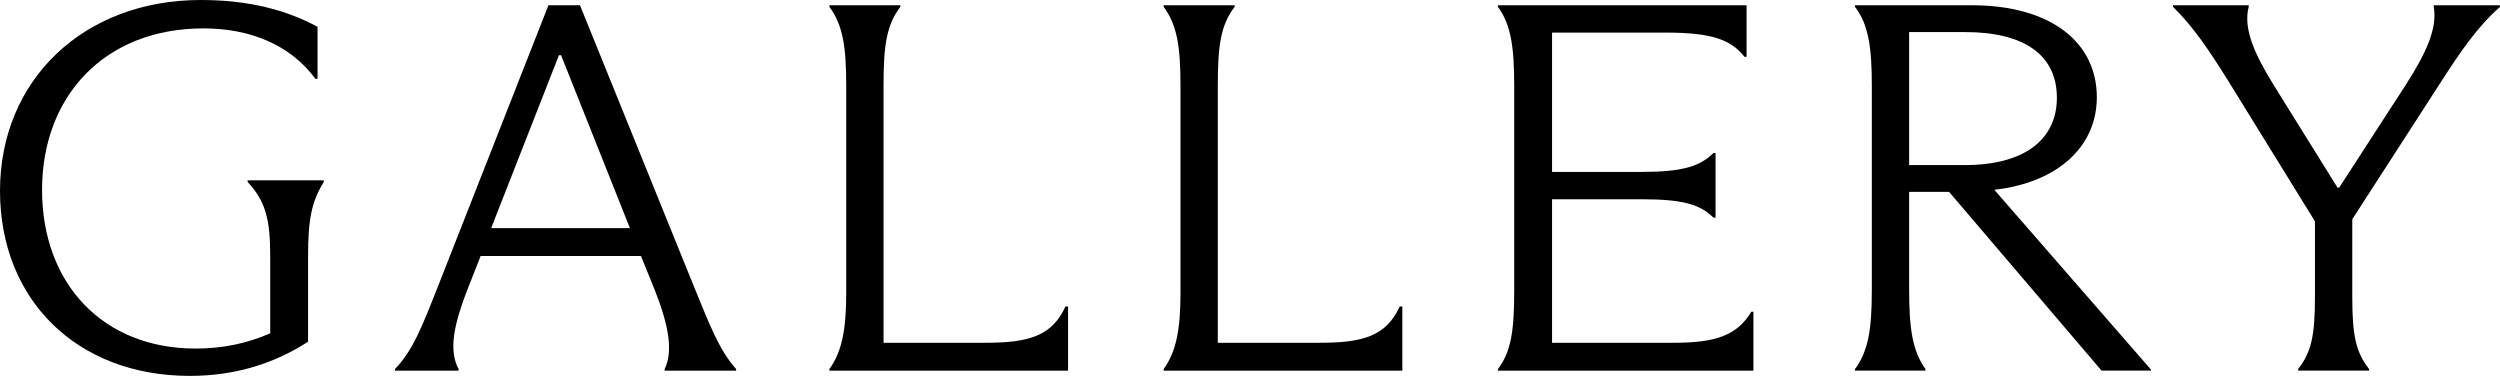 <?xml version="1.0" encoding="UTF-8"?><svg id="b" xmlns="http://www.w3.org/2000/svg" viewBox="0 0 322.027 48.419"><g id="c"><path d="M31.895,23.227h9.819v.203c-1.558,2.506-2.031,4.74-2.031,9.616v10.97c-4.199,2.709-9.21,4.402-15.237,4.402C9.887,48.419,0,38.6,0,24.582,0,10.361,10.7,0,25.868,0c6.163,0,11.039,1.287,15.034,3.454v6.704h-.272c-3.183-4.334-8.329-6.501-14.424-6.501C13.477,3.657,5.418,12.393,5.418,24.447c0,12.122,7.856,20.451,19.773,20.451,3.386,0,6.501-.609,9.616-1.964v-9.887c0-4.876-.609-7.11-2.912-9.616v-.203Z"/><path d="M89.471,37.11c1.964,4.808,3.183,7.991,5.35,10.429v.203h-9.21v-.203c1.151-2.37.475-5.756-1.286-10.226l-1.761-4.334h-20.654l-1.761,4.47c-1.692,4.401-2.37,7.652-1.083,10.09v.203h-8.194v-.203c2.37-2.438,3.589-5.756,5.35-10.158L70.645.677h4.062l14.763,36.433ZM63.264,29.39h17.878l-8.871-22.279h-.272l-8.735,22.279Z"/><path d="M106.835,47.539c1.625-2.235,2.167-5.146,2.167-9.752V11.038c0-4.943-.406-7.788-2.167-10.158v-.203h9.143v.203c-1.829,2.37-2.167,5.146-2.167,10.158v33.115h13.069c5.553,0,8.601-.813,10.361-4.673h.338v8.262h-30.744v-.203Z"/><path d="M149.891,47.539c1.625-2.235,2.167-5.146,2.167-9.752V11.038c0-4.943-.406-7.788-2.167-10.158v-.203h9.143v.203c-1.829,2.37-2.167,5.146-2.167,10.158v33.115h13.069c5.553,0,8.601-.813,10.36-4.673h.339v8.262h-30.744v-.203Z"/><path d="M225.858,40.157v7.585h-32.911v-.203c1.761-2.302,2.1-5.146,2.1-10.226V11.106c0-5.011-.406-7.923-2.1-10.226v-.203h32.031v6.637h-.272c-1.761-2.235-4.266-3.115-10.157-3.115h-14.627v17.945h11.579c5.282,0,7.517-.745,9.21-2.438h.271v8.33h-.271c-1.693-1.693-3.928-2.37-9.21-2.37h-11.579v18.487h15.71c5.35,0,8.127-.948,9.955-3.996h.271Z"/><path d="M277.068,47.606v.135h-6.365l-19.639-23.024h-5.146v12.596c0,5.214.475,7.923,2.1,10.226v.203h-9.074v-.203c1.692-2.302,2.167-5.011,2.167-10.226V11.106c0-4.943-.406-7.923-2.167-10.226v-.203h15.033c10.158,0,16.117,4.74,16.117,11.851,0,6.298-4.943,10.971-13.205,11.919l20.18,23.16ZM245.918,21.264h7.179c7.787,0,11.851-3.386,11.851-8.668,0-5.418-4.064-8.465-11.851-8.465h-7.179v17.133Z"/><path d="M313.495.677h8.532v.203c-3.047,2.709-5.214,5.96-7.787,9.955l-11.241,17.404v10.023c0,5.011.474,7.11,2.167,9.277v.203h-9.143v-.203c1.693-2.167,2.167-4.266,2.167-9.277v-9.752l-11.038-17.878c-2.438-3.928-4.604-7.178-7.245-9.752v-.203h9.751v.203c-.745,2.844.812,6.163,3.183,10.023l8.262,13.273h.203l8.601-13.273c2.641-4.131,4.062-7.246,3.589-10.023v-.203Z"/></g></svg>
